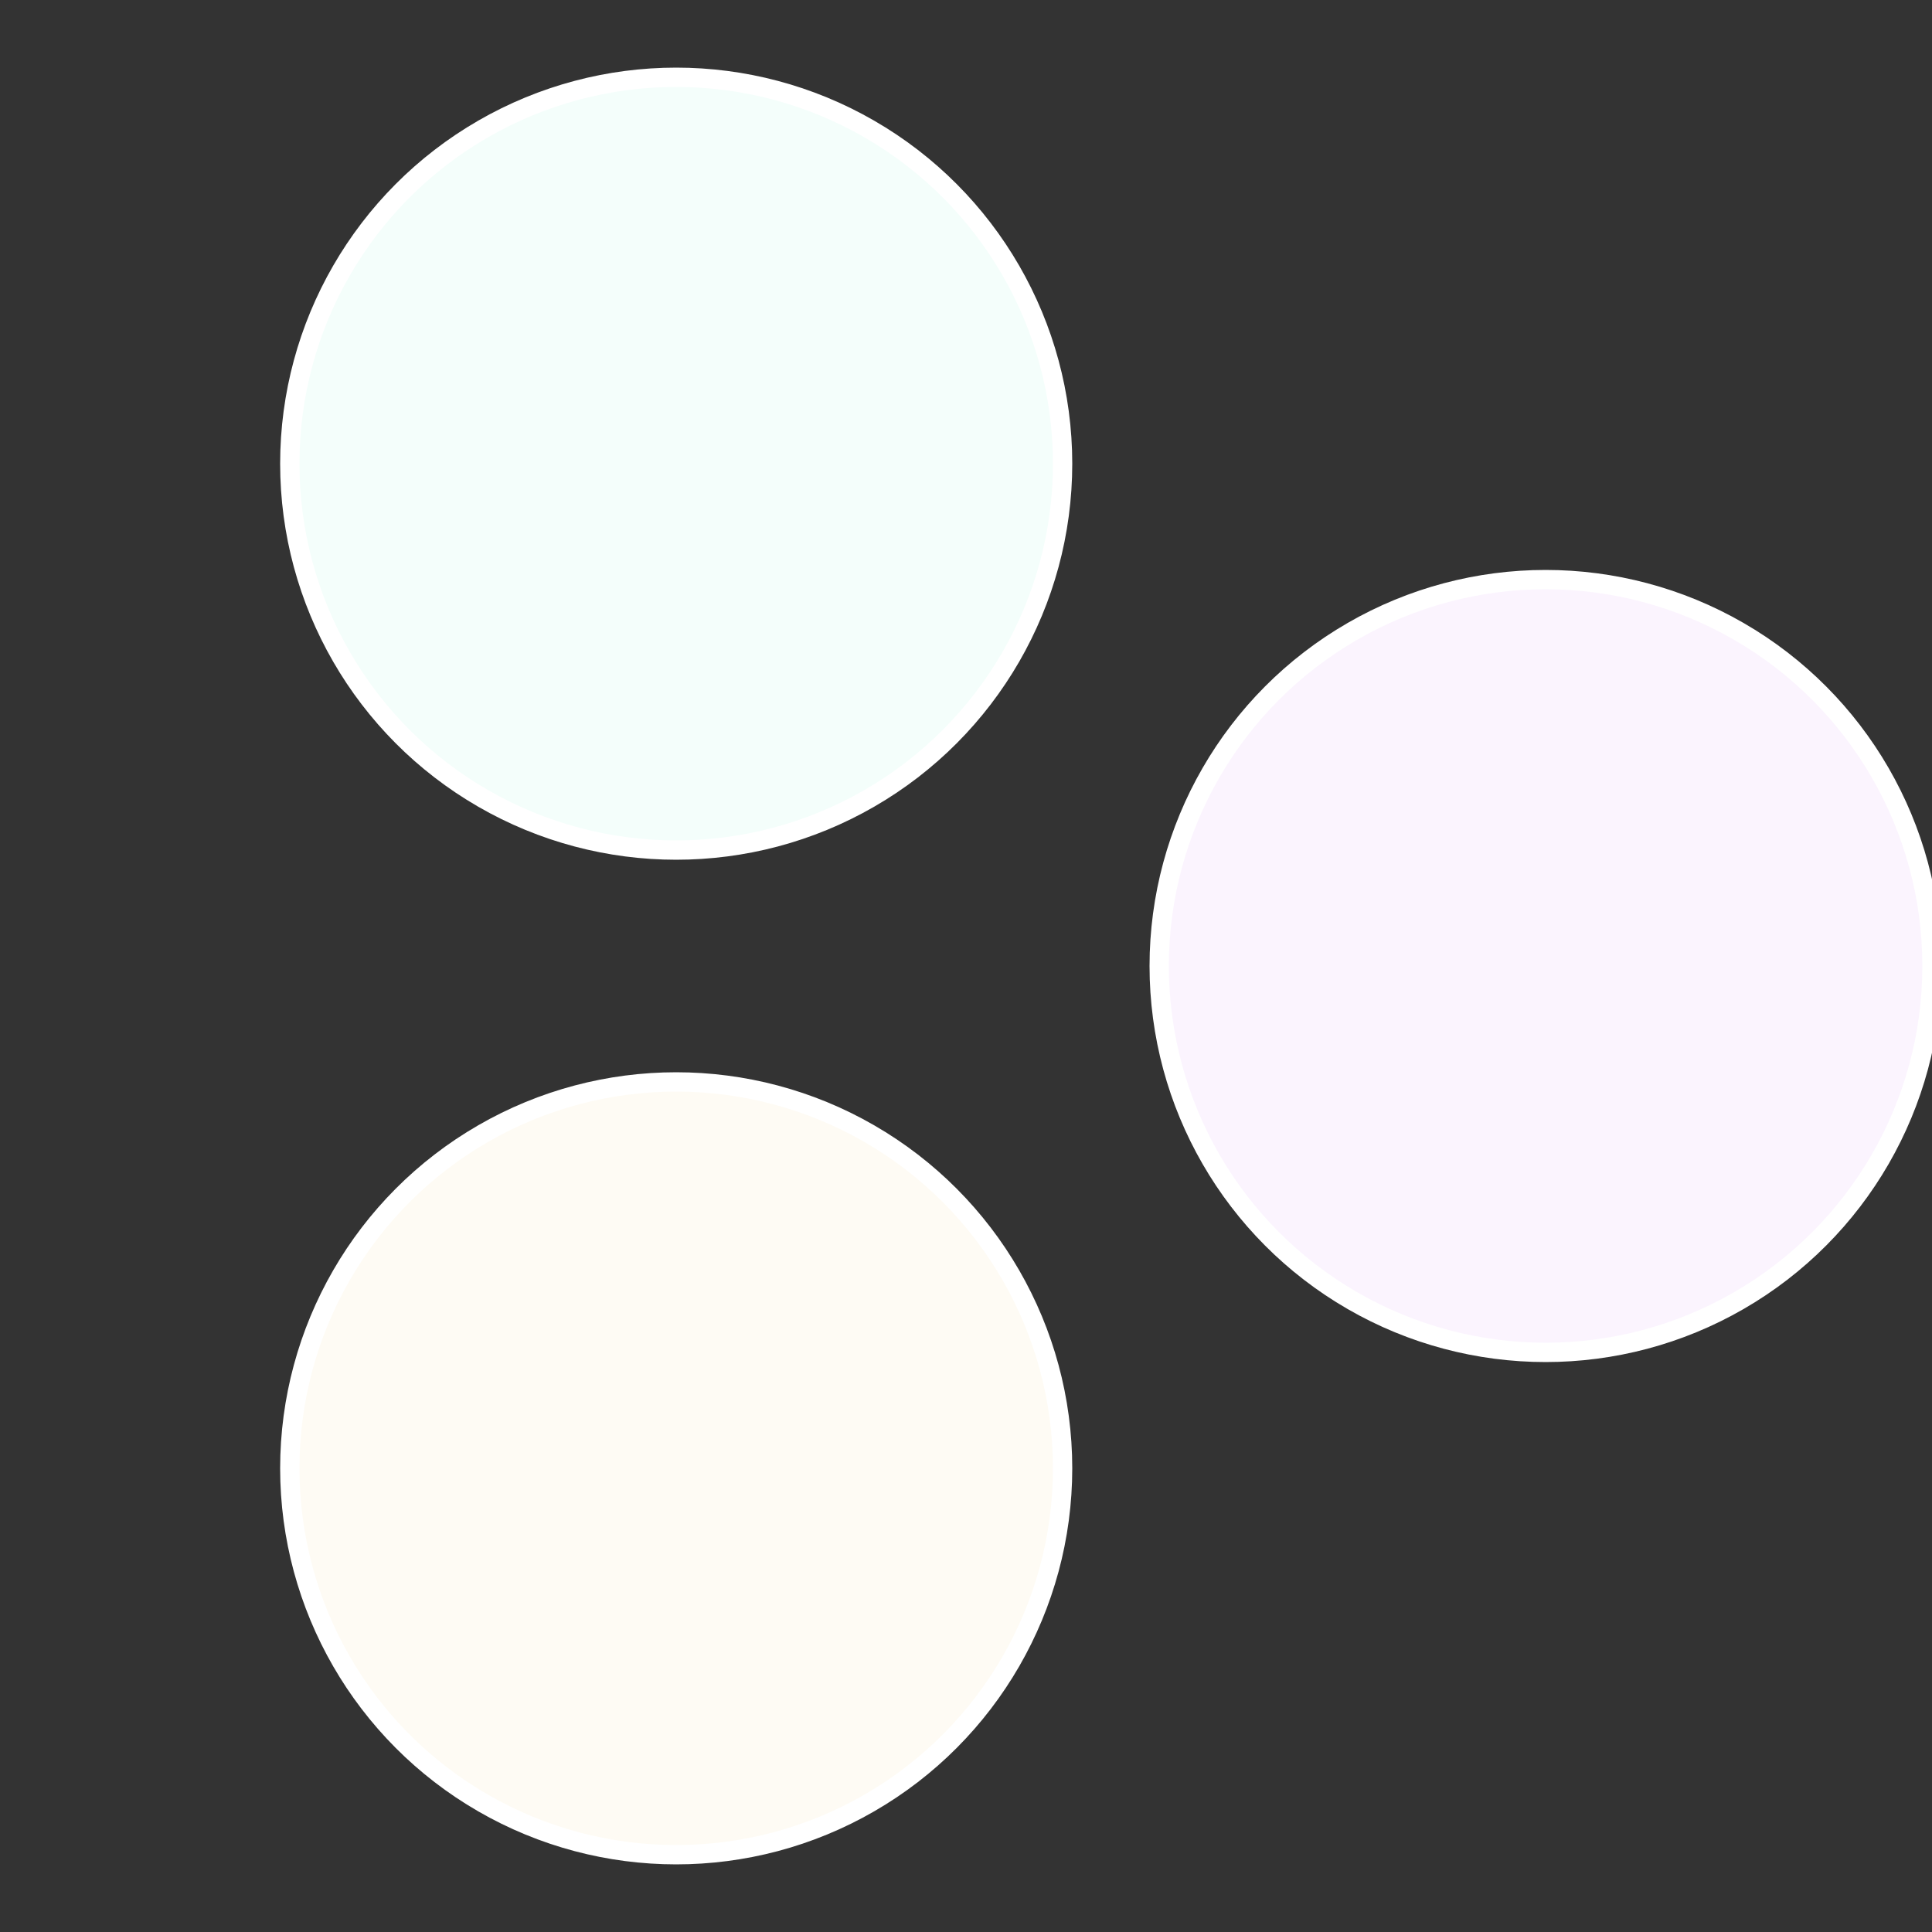 <?xml version="1.0" standalone="no"?>
<svg width="500" height="500" viewBox="-1 -1 2 2" xmlns="http://www.w3.org/2000/svg">
 
                <rect x="-1" y="-1" width="2" height="2" fill="#333333" stroke="none"/>
 
                <circle cx="0.6" cy="0" r="0.4" fill="#fbf4fe" stroke="#fff" stroke-width="1%" />
             
                <circle cx="-0.3" cy="0.52" r="0.4" fill="#fefbf4" stroke="#fff" stroke-width="1%" />
             
                <circle cx="-0.3" cy="-0.52" r="0.4" fill="#f4fefb" stroke="#fff" stroke-width="1%" />
            </svg>
